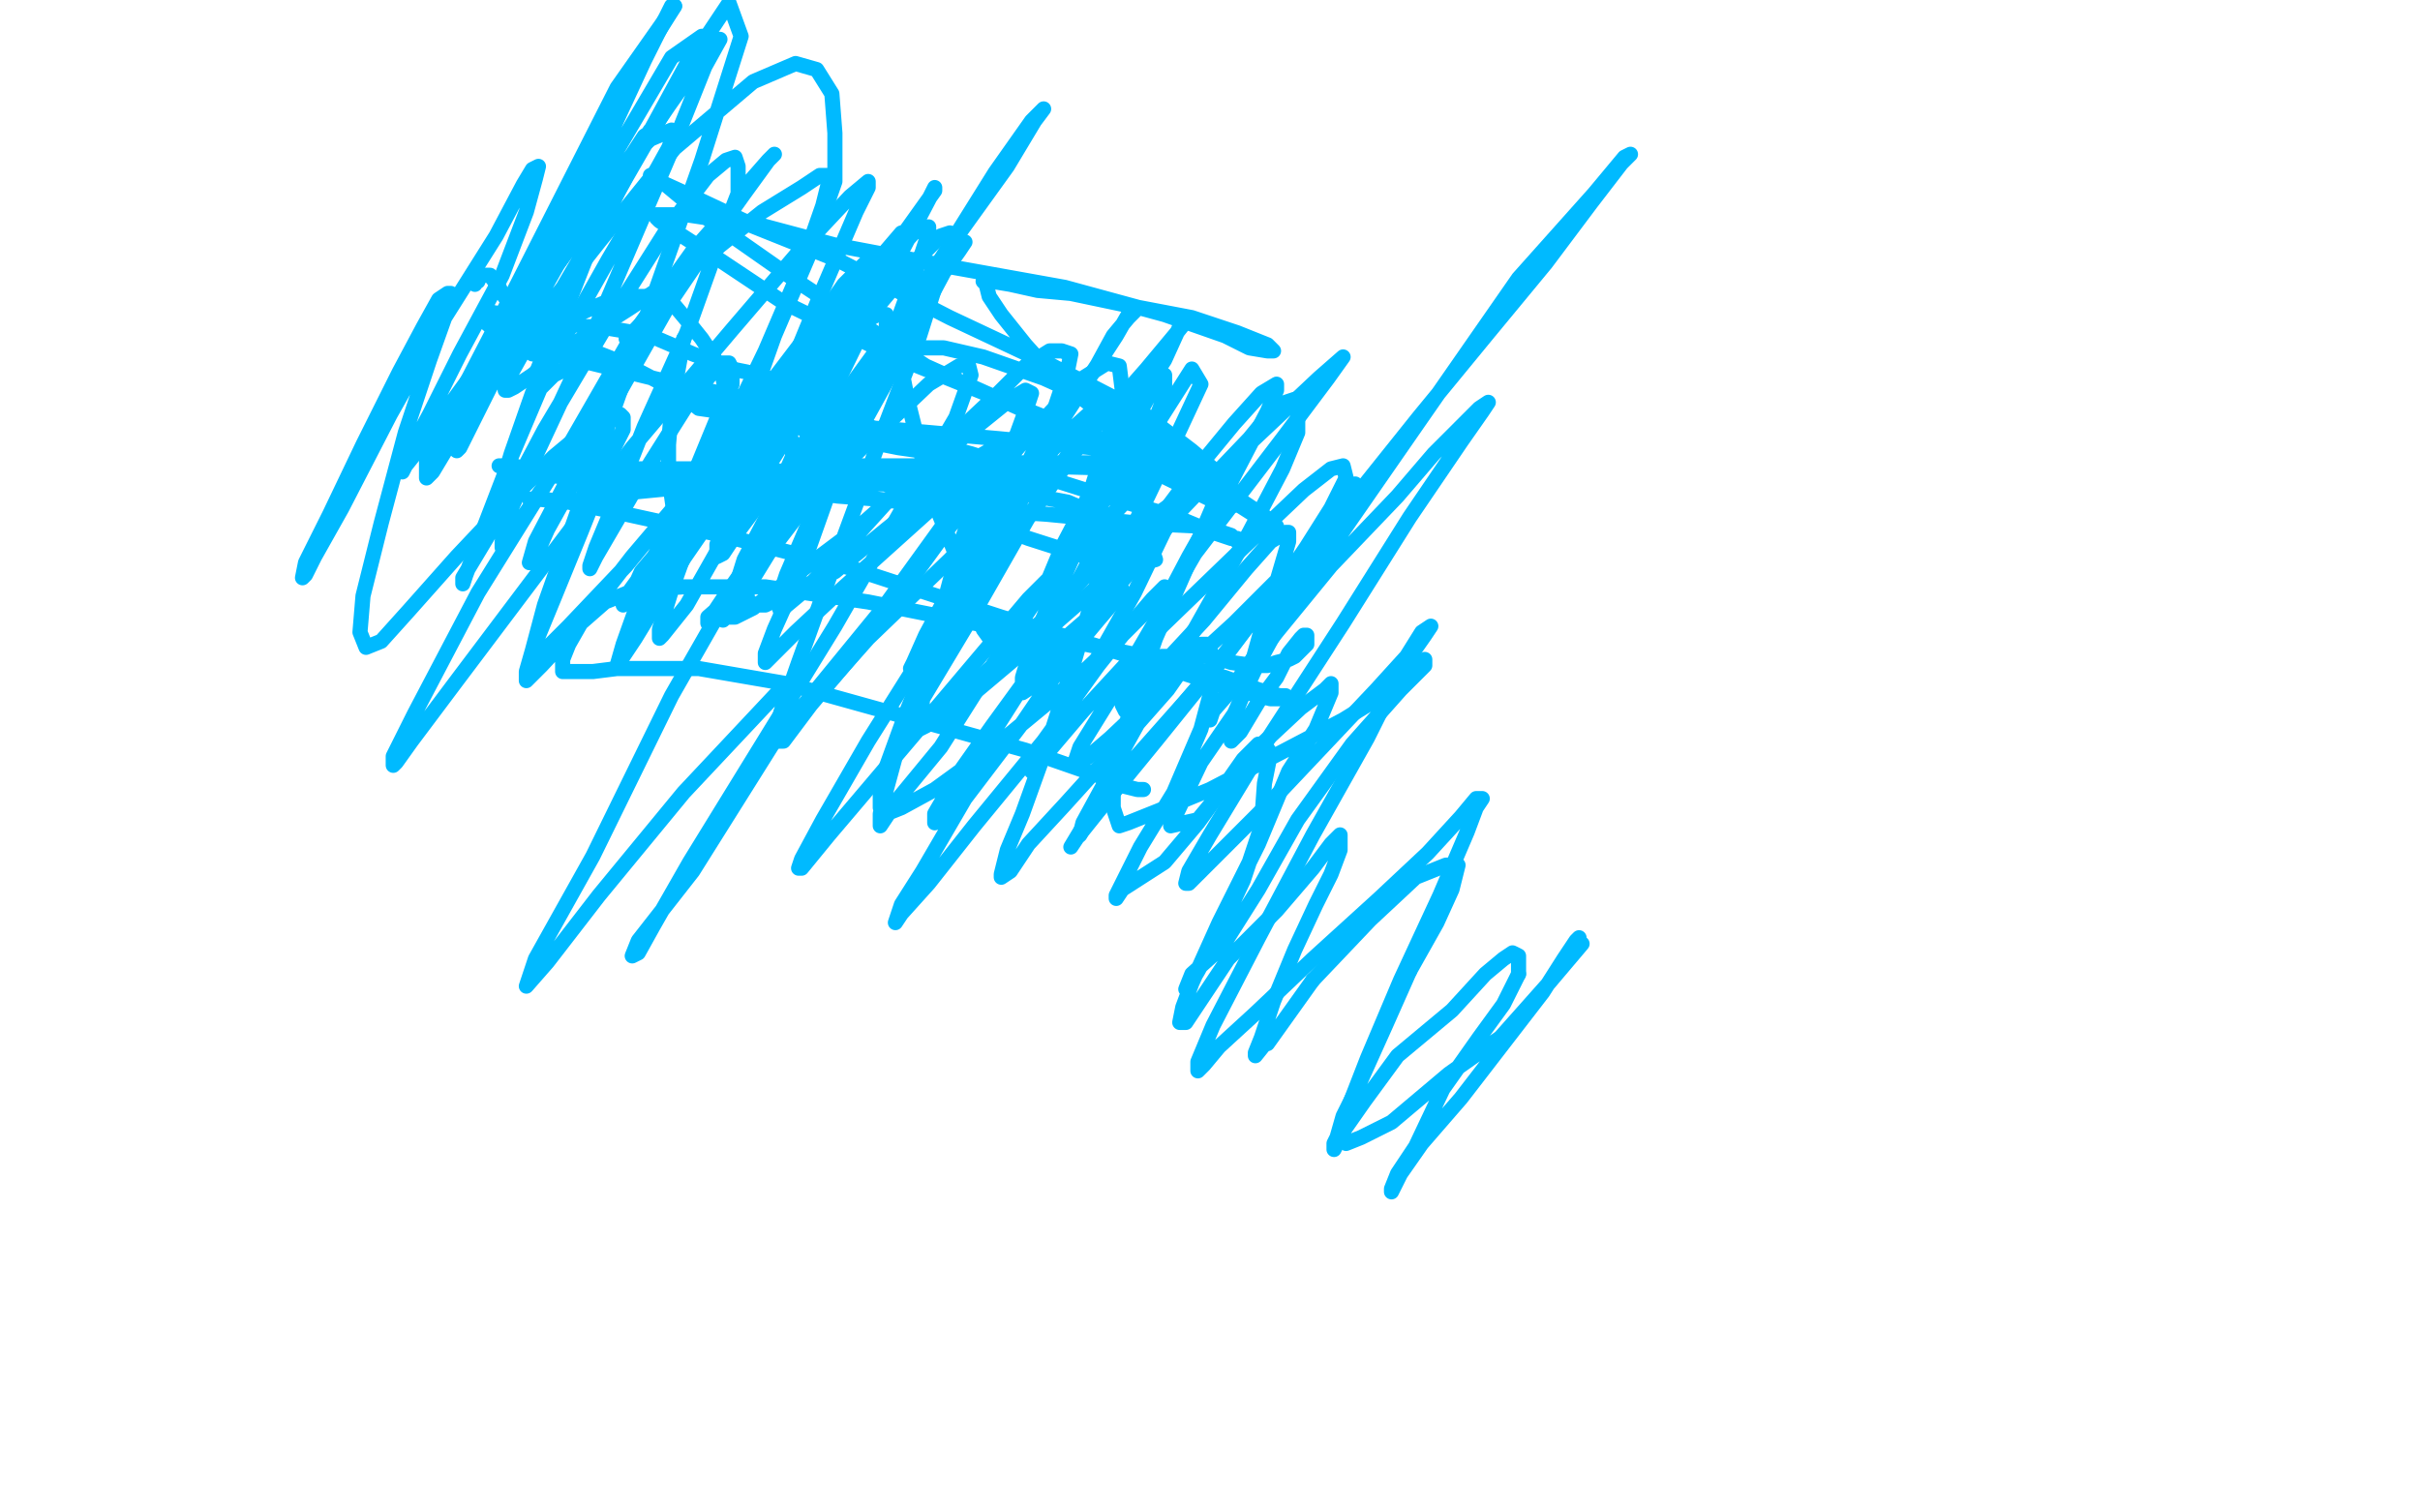 <?xml version="1.0" standalone="no"?>
<!DOCTYPE svg PUBLIC "-//W3C//DTD SVG 1.1//EN"
"http://www.w3.org/Graphics/SVG/1.1/DTD/svg11.dtd">

<svg width="800" height="500" version="1.1" xmlns="http://www.w3.org/2000/svg" xmlns:xlink="http://www.w3.org/1999/xlink" style="stroke-antialiasing: false"><desc>This SVG has been created on https://colorillo.com/</desc><rect x='0' y='0' width='800' height='500' style='fill: rgb(255,255,255); stroke-width:0' /><polyline points="157,94 157,93 157,93 158,93 158,93 158,92 158,92 158,91 158,91 159,91 159,91 160,91 160,91 161,91 161,91 162,91 162,91 165,95 166,97 169,101 172,103 175,105 183,107 189,107 193,108 198,108 204,109 210,110 215,111 222,114 229,117 237,120 242,122 247,123 250,124 251,124 253,125 254,125 254,126" style="fill: none; stroke: #00baff; stroke-width: 5; stroke-linejoin: round; stroke-linecap: round; stroke-antialiasing: false; stroke-antialias: 0; opacity: 1.0"/>
<polyline points="254,127 253,128 253,128 252,130 252,130 250,134 250,134 248,140 248,140 245,146 245,146 240,154 237,161 234,167 232,170 230,173 229,175 228,176 227,176 226,176 224,174 223,171 222,164 221,156 221,147 222,135 224,123 226,112" style="fill: none; stroke: #00baff; stroke-width: 5; stroke-linejoin: round; stroke-linecap: round; stroke-antialiasing: false; stroke-antialias: 0; opacity: 1.0"/>
<polyline points="217,102 207,112 207,112" style="fill: none; stroke: #00baff; stroke-width: 5; stroke-linejoin: round; stroke-linecap: round; stroke-antialiasing: false; stroke-antialias: 0; opacity: 1.0"/>
<polyline points="212,49 205,62 205,62 195,82 195,82 186,105 186,105 176,130 176,130 169,150 169,150 166,160 166,160 165,164 165,164 165,165 165,165" style="fill: none; stroke: #00baff; stroke-width: 5; stroke-linejoin: round; stroke-linecap: round; stroke-antialiasing: false; stroke-antialias: 0; opacity: 1.0"/>
<polyline points="188,123 188,122 188,122 188,121 188,121 185,123 185,123 183,124 183,124 182,125 182,125 180,127 180,127 179,128 178,129 177,130 177,127 177,124 179,119 183,113 187,107 193,103 200,100 207,98 213,98 218,98 223,101 228,107 232,112 236,118 239,125 241,136 243,148 244,157 244,166 241,173 241,171 241,171 242,166 242,166 251,153 251,153 264,131 264,131 277,110 277,110 286,94 286,94 292,84 292,84 298,77 296,80 286,97 267,124 243,160 223,189 213,206 207,213 206,216 206,217 206,215 210,208 221,189 242,159 260,134 273,117 283,108 290,104 293,104 293,109 288,120 279,136 266,155 254,174 246,188 239,198 235,204 234,205 234,206 234,204 242,197 258,175 287,146 307,127 317,121 320,120 321,124 316,138 299,167 276,207 228,285 216,306 211,315 209,316 211,311 229,288 256,245 292,201 318,165 335,145 343,139 346,139 346,145 340,157 329,178 309,210 287,245 272,271 265,284 264,287 265,287 274,276 302,243 340,198 369,169 383,154 390,149 393,150 393,156 388,169 375,196 362,219 350,240 344,250 341,254 341,255 358,235 382,209 411,181 431,162 440,155 444,154 445,158 440,168 428,187 407,214 382,245 364,267 356,277 354,280 357,275 371,257 401,221 427,188 440,169 447,161 448,160 448,162 442,169 429,185 408,206 385,227 367,244 360,250 356,253 355,253 357,247 370,226 395,183 424,145 439,125 444,118 436,125 402,157 365,192 334,219 315,235 306,240 304,241 305,231 320,206 340,171 357,144 363,136 365,133 362,135 352,144 337,161 314,185 287,211 271,229 262,238 259,240 258,241 258,239 258,236 259,233 261,229 262,226 257,229 226,262 198,296 181,318 174,326 177,317 196,283 222,230 250,181 272,146 285,130 290,123 292,123 292,125 288,132 280,147 267,166 254,183 246,196 241,202 239,205 240,202 248,189 273,146 304,97 329,57 341,40 345,36 342,40 333,55 315,80 294,110 270,143 252,165 243,177 239,183 237,184 237,180 241,168 255,137 271,98 283,70 287,62 287,60 281,65 266,81 242,109 209,148 151,225 136,245 131,252 130,253 130,250 137,236 158,196 186,151 209,111 229,83 237,74 239,72 236,76 230,85 221,101 204,131 191,157 181,175 177,184 175,186 177,179 200,135 226,92 246,64 254,53 256,51 254,53 247,61 235,80 214,111 195,138 179,162 166,181 166,179 169,168 197,108 221,52 233,22 238,13 233,18 221,35 202,63 178,96 159,128 149,146 143,156 141,158 141,152 170,96 204,29 223,2 208,26 193,53 180,79 170,97 167,106 166,108 167,104 185,79 204,56 215,46 222,43 223,44 221,49 216,58 211,69 201,86 183,118 169,151 154,190 153,193 153,191 162,176 180,142 202,105 221,75 234,58 240,53 243,52 244,55 244,64 237,82 227,110 213,141 202,169 197,181 195,187 195,188 197,184 204,172 215,153 227,134 234,125 238,120 241,120 242,122 242,127 238,136 231,153 211,199 206,213 204,220 210,211 224,188 247,150 269,115 282,96 288,88 290,86 291,87 289,95 283,110 271,135 261,158 250,182 245,194 243,199 242,200 243,198 249,189 263,168 283,134 301,102 312,87 318,81 319,80 317,83 312,90 304,105 292,128 276,157 265,188 256,208 253,216 253,219 255,217 263,209 278,195 318,159 328,154 334,152 335,152 335,157 330,166 323,179 313,197 306,210 302,219 301,221 302,219 307,210 319,190 336,160 356,131 369,111 373,104 375,103 373,105 368,111 362,122 351,139 341,158 334,173 330,183 329,186 333,181 357,147 379,122 389,110 393,105 390,108 385,119 374,136 362,160 351,181 346,193 344,198 349,190 361,171 380,144 394,122 397,127 390,142 379,165 369,186 363,197 361,201 367,194 379,177 394,157 408,140 417,130 422,127 422,129 419,136 406,161 393,184 383,203 376,218 372,229 371,233 372,235 377,229 385,219 398,205 412,188 420,179 425,176 426,176 426,179 421,196 417,208 412,226 408,237 407,244 407,245 410,242 416,232 422,224 426,216 430,211 431,210 432,210 432,211 432,213 430,215 428,217 426,218 422,219 419,220 414,220 407,219 401,217 395,217 388,217 384,217 380,218 377,220 375,221 374,221 373,222 372,222" style="fill: none; stroke: #00baff; stroke-width: 5; stroke-linejoin: round; stroke-linecap: round; stroke-antialiasing: false; stroke-antialias: 0; opacity: 1.0"/>
<polyline points="378,261 376,261 376,261 372,260 372,260 362,256 362,256 339,248 339,248 260,226 260,226 231,221 231,221 215,221 204,221 196,222 192,222 189,222 187,222 186,222 186,221 186,218 188,213 192,206 200,199 210,195 226,194 253,194 287,199 322,206 359,213 388,219 405,224 416,228 423,230 425,230 425,231 420,231 405,227 374,217 331,204 282,188 239,177 207,170 188,166 179,165 176,165 175,165 178,165 187,166 206,163 237,160 274,154 304,154 326,154 341,159 343,159 343,160 340,160 330,160 310,160 275,160 237,160 204,160 181,157 170,154 166,154 165,154 167,154 176,155 196,155 232,155 303,157 332,162 353,166 367,172 376,177 381,182 382,185 378,186 365,186 340,178 295,161 248,142 206,120 178,109 167,104 161,103 161,104 161,107 167,112 187,118 224,127 272,137 321,150 362,163 389,171 401,176 407,178 409,178 409,179 407,177 398,174 377,173 346,170 316,168 290,165 277,164 270,163 268,163 271,162 300,158 336,153 369,153 396,159 411,166 420,172 422,174 422,175 419,173 408,166 376,150 338,135 296,118 259,100 238,86 224,77 218,73 217,72 217,71 219,71 227,71 247,74 277,86 314,105 348,121 377,136 394,149 401,155 404,159 405,160 405,161 403,159 377,155 339,154 297,148 262,141 240,135 229,131 225,130 226,131 231,135 245,137 265,140 296,142 330,145 361,148 385,154 397,160 406,164 409,166 410,167 408,167 400,165 355,143 306,121 262,92 232,71 220,61 216,58 215,58 218,60 229,65 246,73 276,81 313,88 352,95 385,104 405,111 413,115 419,116 421,116 419,114 409,110 394,105 373,101 354,97 343,96 334,94 328,93 325,93 326,94 327,98 331,104 339,114 348,124 362,135 373,143 384,151 400,162 404,164 404,165 404,163 400,159 391,152 380,144 365,134 345,125 325,118 312,115 302,115 299,118 298,122 300,132 303,144 308,164 315,181 321,196 325,208 330,215 333,218 338,216 343,208 352,190 366,159 377,136 382,127 384,124 385,124 385,125 385,131 374,159 356,193 336,230 322,252 313,266 310,270 309,272 309,269 316,257 328,240 344,218 359,205 367,198 370,196 371,195 369,198 363,205 353,217 338,239 319,264 305,288 298,299 296,305 298,302 307,292 322,273 345,245 363,220 375,205 381,198 385,194 385,195 380,201 370,211 354,226 331,245 309,261 298,267 293,269 291,267 291,259 299,237 313,203 327,167 336,144 340,133 341,130 339,129 334,132 308,153 283,175 263,190 249,201 243,204 241,204 241,201 246,185 277,126 296,87 307,66 309,62 309,63 294,84 275,106 251,137 228,170 212,189 208,198 206,200 207,197 215,186 233,156 253,129 272,104 279,94 284,89 286,87 286,89 282,93 275,103 265,118 233,165 224,180 220,186 219,189 219,186 226,173 239,145 253,116 265,88 272,68 274,60 274,58 271,58 265,62 252,70 232,86 208,102 186,116 176,124 170,128 168,129 167,129 167,127 172,118 185,97 199,73 209,55 213,46 215,43 216,43 213,45 198,68 179,95 161,117 145,139 138,149 134,154 133,156 135,150 142,137 152,117 166,91 174,70 177,59 178,55 176,56 173,61 164,78 147,105 129,137 113,168 104,184 101,190 100,191 101,186 109,170 120,147 132,123 140,108 145,99 148,97 149,97 149,99 147,105 142,119 134,143 126,173 120,197 119,209 121,214 126,212 135,202 151,184 168,166 183,151 195,141 202,138 205,137 206,138 206,142 202,150 198,161 192,176 183,198 176,215 174,222 174,225 179,220 192,206 209,184 226,164 244,149 253,142 259,142 261,143 262,147 262,151 258,160 255,172 251,184 247,193 247,198 249,200 253,200 261,196 276,189 293,175 308,163 320,153 327,149 329,148 330,148 328,153 323,165 317,181 309,211 299,239 293,261 291,269 291,273 297,264 311,247 330,217 346,193 357,176 365,170 368,170 369,175 366,183 362,195 355,219 347,244 338,269 333,281 331,289 331,290 334,288 340,279 352,266 371,245 386,228 393,218 397,213 399,213 401,217 401,226 397,241 388,262 377,280 372,290 369,296 369,297 371,294 385,285 396,272 404,261 411,251 416,246 418,246 420,249 418,259 417,273 411,291 403,308 396,321 393,326 392,327 394,322 404,313 416,294 429,271 447,246 463,228 471,220 471,218 467,220 463,225 457,230 444,238 423,249 400,261 383,268 373,272 370,273 368,267 368,256 373,237 382,211 393,186 402,165 404,157 404,156 399,157 391,164 381,171 365,184 347,203 314,233 305,240 300,244 301,238 310,219 324,191 338,157 349,134 353,122 354,117 351,116 347,116 339,121 329,131 312,147 294,165 275,186 265,196 259,201 258,202 257,199 260,190 278,148 295,111 304,86 307,77 307,75 302,77 293,87 277,105 255,131 230,159 207,187 188,207 179,216 177,218 176,215 180,200 209,118 232,53 245,12 241,1 231,16 216,43 201,69 188,93 180,111 177,117 176,117 182,104 232,12 222,19 202,53 184,88 166,120 156,140 152,148 151,149 152,146 160,130 181,90 200,48 213,20 219,8 222,2 223,2 219,8 210,23 200,44 184,73 169,102 158,127 153,138 152,142 158,134 172,113 198,80 223,49 249,27 263,21 270,23 275,31 276,44 276,60 268,83 256,111 245,142 231,170 222,195 218,208 218,211 219,210 227,200 244,170 266,135 287,105 303,86 311,78 314,77 314,81 310,92 304,111 291,145 277,183 264,219 257,239 257,245 259,245 268,233 290,207 314,174 340,144 358,125 366,120 370,121 371,129 367,142 361,161 351,189 341,214 338,224 338,229 341,227 351,218 366,198 391,168 413,145 422,134 428,132 429,135 429,143 424,155 413,176 395,208 379,234 364,261 358,272 357,276 358,274 363,268 374,252 405,217 414,205 420,200 423,200 423,202 421,210 415,221 408,236 397,252 387,273 396,271 415,248 430,234 438,228 440,226 440,229 435,241 426,255 416,279 403,305 394,325 391,333 390,338 392,338 396,332 406,317 422,301 434,287 440,279 443,276 443,277 443,281 440,289 435,299 428,314 421,331 417,343 415,348 415,349 419,344 419,345 434,324" style="fill: none; stroke: #00baff; stroke-width: 5; stroke-linejoin: round; stroke-linecap: round; stroke-antialiasing: false; stroke-antialias: 0; opacity: 1.0"/>
<polyline points="466,321 458,339 449,359 444,369 442,376 441,378 441,380 444,374 451,364 462,349 480,334 491,322 497,317 500,315 502,316 502,322" style="fill: none; stroke: #00baff; stroke-width: 5; stroke-linejoin: round; stroke-linecap: round; stroke-antialiasing: false; stroke-antialias: 0; opacity: 1.0"/>
<polyline points="434,324 453,304 468,290 478,286 482,286 480,294 475,305 466,321" style="fill: none; stroke: #00baff; stroke-width: 5; stroke-linejoin: round; stroke-linecap: round; stroke-antialiasing: false; stroke-antialias: 0; opacity: 1.0"/>
<polyline points="502,322 497,332 489,343 477,360 468,379 462,388 460,393 460,394 463,388 470,378 483,363 510,328 517,317 521,311 522,310 522,312 523,312 512,325 496,343 479,355 460,371 450,376 445,378 444,375 445,368 452,350 463,324 476,296 485,275 488,267 490,264 488,264 483,270 472,282 456,297 434,317 415,335 403,346 398,352 396,354 396,351 401,339 416,310 434,276 452,244 464,220 471,210 473,207 470,209 465,217 455,228 421,264 406,279 397,288 393,292 392,292 393,288 400,276 420,243 444,206 466,171 483,146 490,136 492,133 489,135 483,141 474,150 462,164 440,187 422,209 408,227 401,235 400,238 401,235 409,225 436,187 470,138 502,92 527,64 537,52 539,51 536,54 526,67 511,87 492,110 469,138 449,163 431,188 421,199 418,204 424,197" style="fill: none; stroke: #00baff; stroke-width: 5; stroke-linejoin: round; stroke-linecap: round; stroke-antialiasing: false; stroke-antialias: 0; opacity: 1.0"/>
</svg>
